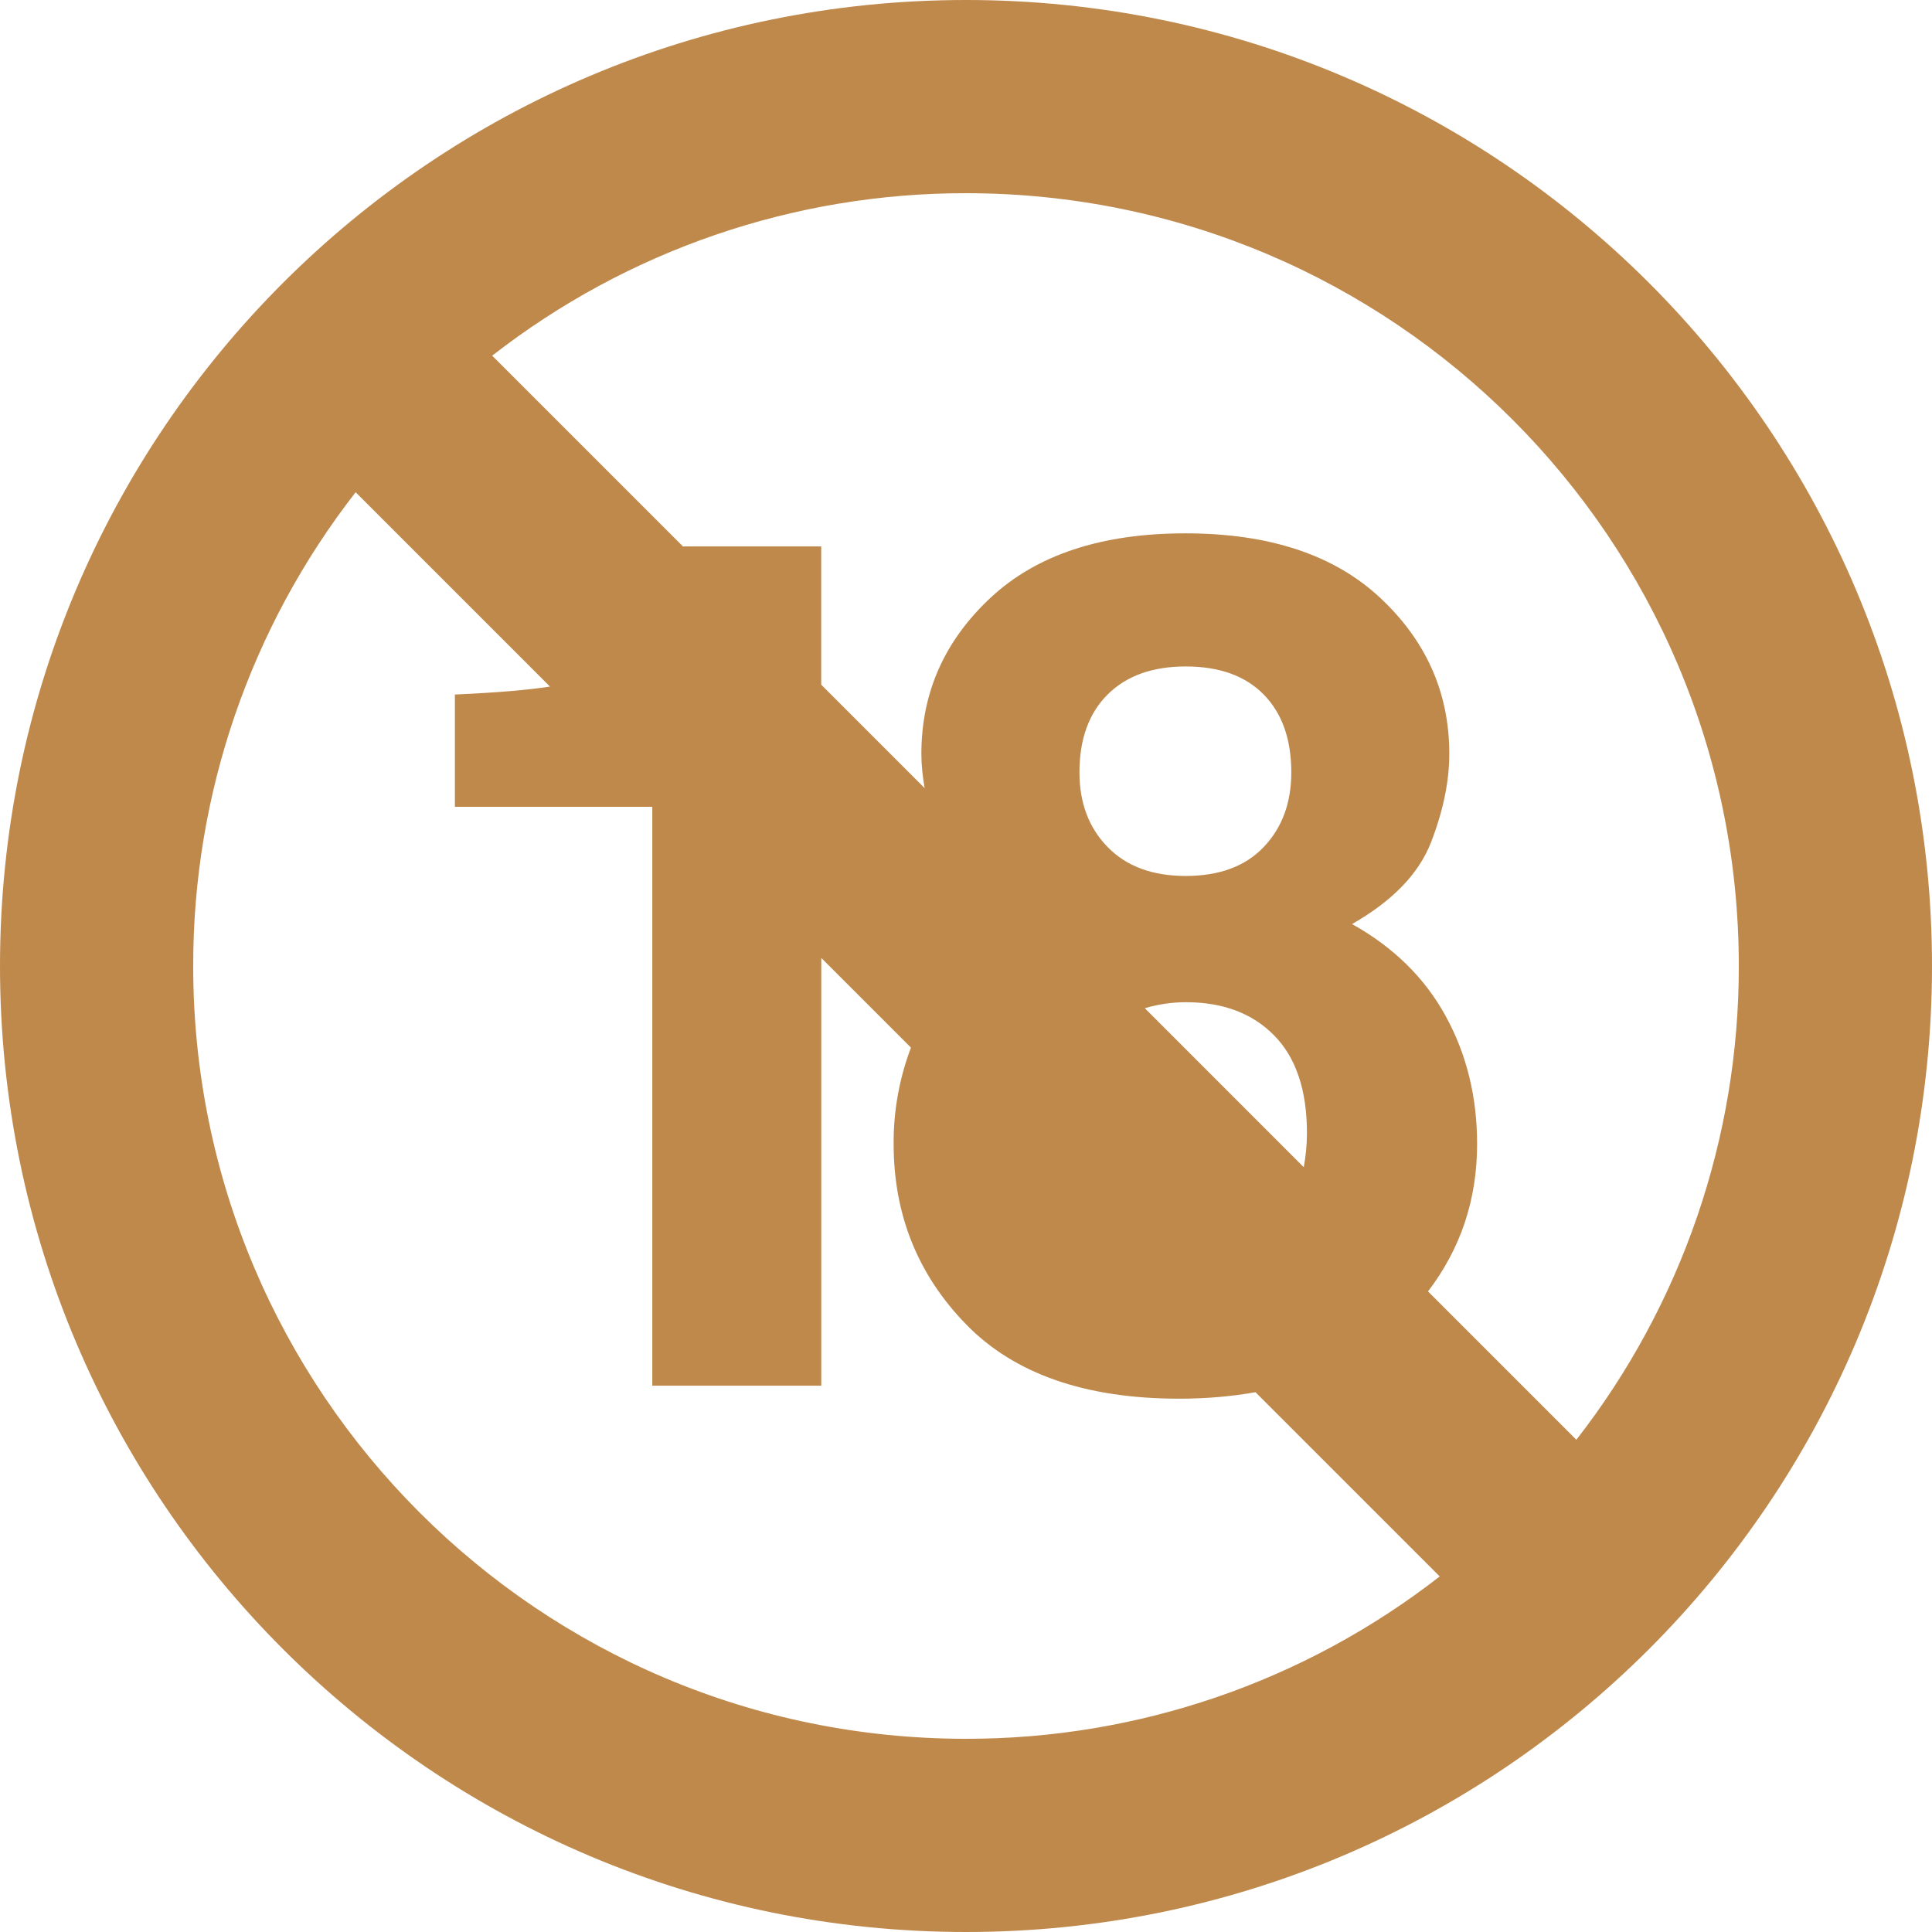 <svg width="51" height="51" viewBox="0 0 51 51" fill="none" xmlns="http://www.w3.org/2000/svg">
<path d="M25.5 0C11.417 0 0 11.417 0 25.5C0 39.583 11.417 51 25.5 51C39.583 51 51 39.583 51 25.5C51 11.417 39.583 0 25.5 0ZM45.9 25.5C45.906 30.03 44.396 34.432 41.612 38.006L37.696 34.09C38.555 32.965 38.992 31.671 38.992 30.201C38.992 28.957 38.716 27.832 38.163 26.823C37.611 25.814 36.786 25.004 35.691 24.393C36.762 23.781 37.456 23.061 37.777 22.231C38.098 21.4 38.258 20.624 38.258 19.901C38.258 18.291 37.651 16.919 36.435 15.783C35.221 14.647 33.506 14.079 31.29 14.079C29.074 14.079 27.359 14.647 26.144 15.783C24.929 16.919 24.322 18.291 24.322 19.901C24.322 20.193 24.355 20.494 24.408 20.804L21.678 18.074V14.424H18.042C18.042 14.428 18.041 14.432 18.04 14.436L12.993 9.389C16.567 6.604 20.969 5.095 25.5 5.1C36.767 5.1 45.9 14.233 45.9 25.5ZM28.495 20.389C28.495 19.514 28.742 18.828 29.238 18.334C29.734 17.84 30.42 17.593 31.299 17.593C32.188 17.593 32.874 17.84 33.359 18.334C33.844 18.828 34.087 19.514 34.087 20.389C34.087 21.194 33.844 21.851 33.359 22.359C32.874 22.869 32.188 23.123 31.299 23.123C30.42 23.123 29.734 22.868 29.238 22.359C28.742 21.851 28.495 21.195 28.495 20.389ZM31.306 26.456C32.284 26.456 33.061 26.749 33.636 27.334C34.212 27.92 34.5 28.779 34.5 29.909C34.5 30.233 34.467 30.529 34.416 30.811L30.22 26.614C30.573 26.51 30.939 26.456 31.306 26.456ZM5.1 25.5C5.095 20.97 6.604 16.568 9.388 12.994L14.518 18.124C13.947 18.213 13.119 18.284 12.008 18.334V21.298H17.219V36.578H21.68V25.287L24.047 27.654C23.739 28.467 23.584 29.33 23.59 30.2C23.59 32.064 24.227 33.65 25.503 34.96C26.776 36.268 28.653 36.922 31.131 36.922C31.849 36.922 32.517 36.861 33.142 36.751L38.005 41.614C34.431 44.397 30.03 45.905 25.5 45.9C14.233 45.9 5.1 36.768 5.1 25.5Z" fill="#A45800" fill-opacity="0.7"/>
</svg>
